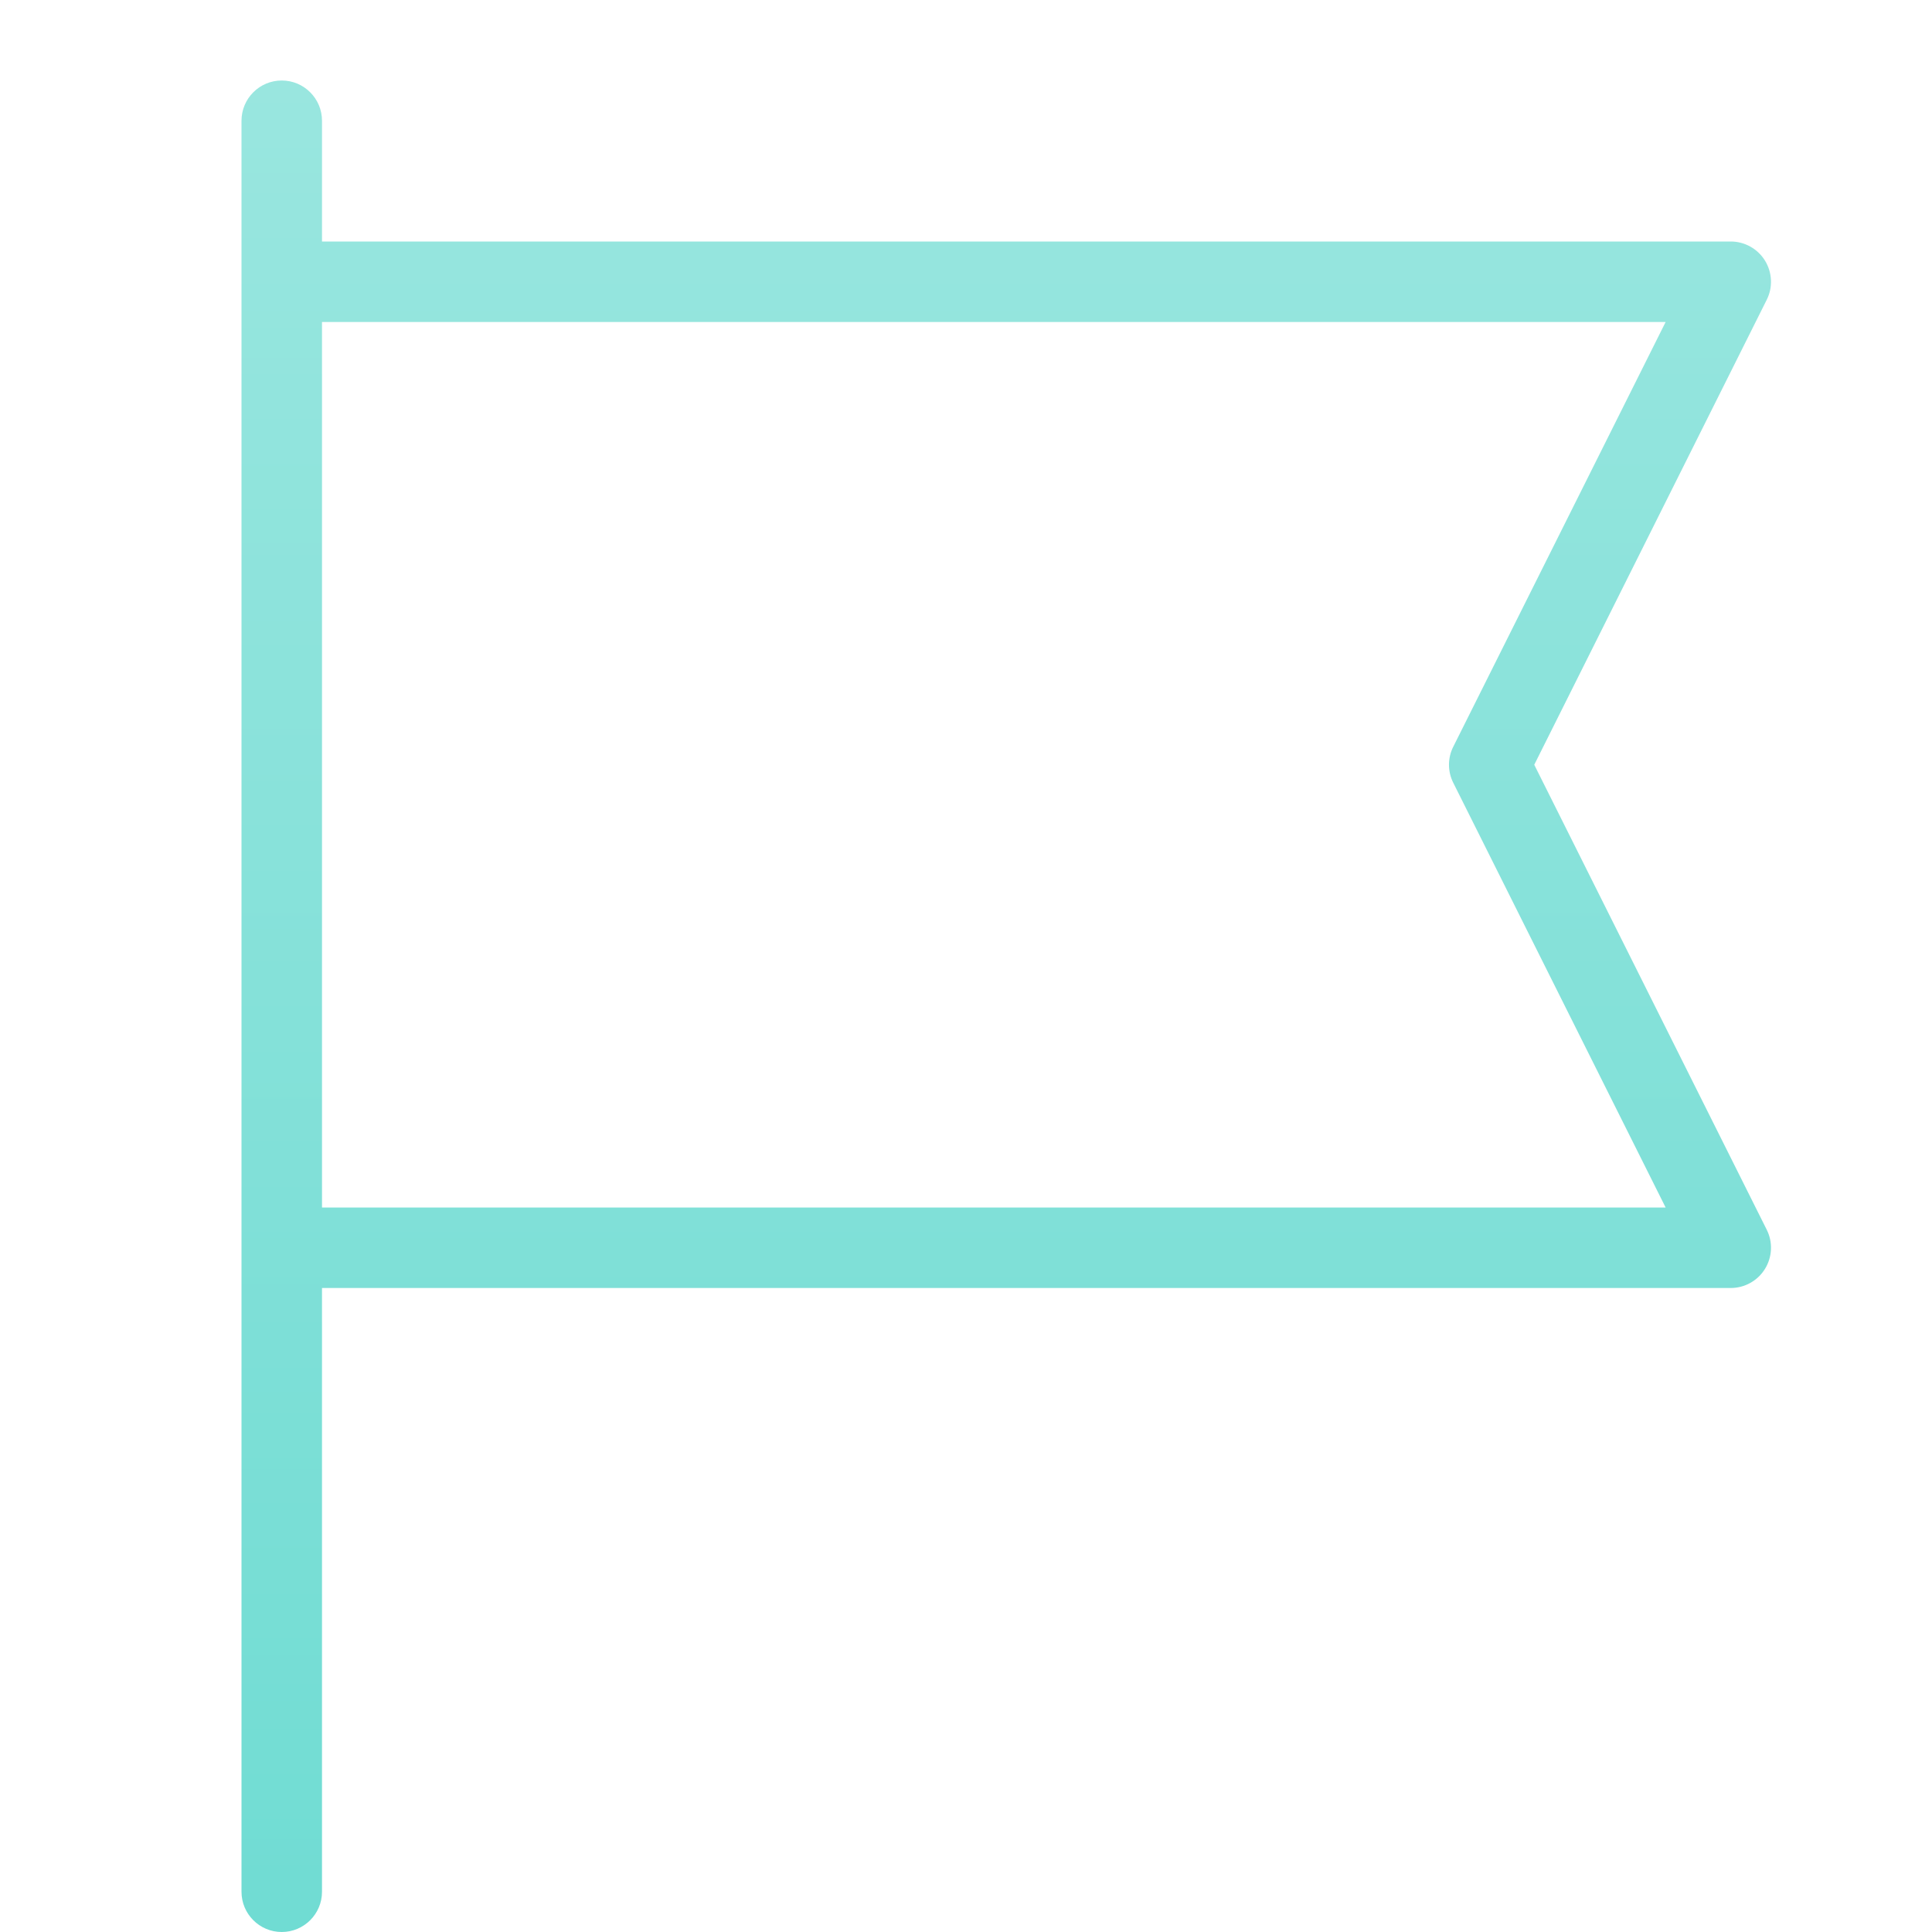 <svg width="24" height="24" viewBox="0 0 24 24" fill="none" xmlns="http://www.w3.org/2000/svg">
<path fill-rule="evenodd" clip-rule="evenodd" d="M4 1.5C4 1.224 3.776 1 3.5 1C3.224 1 3 1.224 3 1.5V3.5V15.5V23.5C3 23.776 3.224 24 3.5 24C3.776 24 4 23.776 4 23.5V16H21.5C21.673 16 21.834 15.91 21.925 15.763C22.016 15.616 22.025 15.431 21.947 15.276L19.059 9.5L21.947 3.724C22.025 3.569 22.016 3.385 21.925 3.237C21.834 3.09 21.673 3 21.5 3H4V1.5ZM4 4V15H20.691L18.053 9.724C17.982 9.583 17.982 9.417 18.053 9.276L20.691 4H4Z" fill="url(#paint0_linear_2276_23457)"/>
<defs>
<linearGradient id="paint0_linear_2276_23457" x1="12.5" y1="1" x2="12.5" y2="24" gradientUnits="userSpaceOnUse">
<stop stop-color="#99E6DF"/>
<stop offset="1" stop-color="#70DCD3"/>
</linearGradient>
</defs>
</svg>
